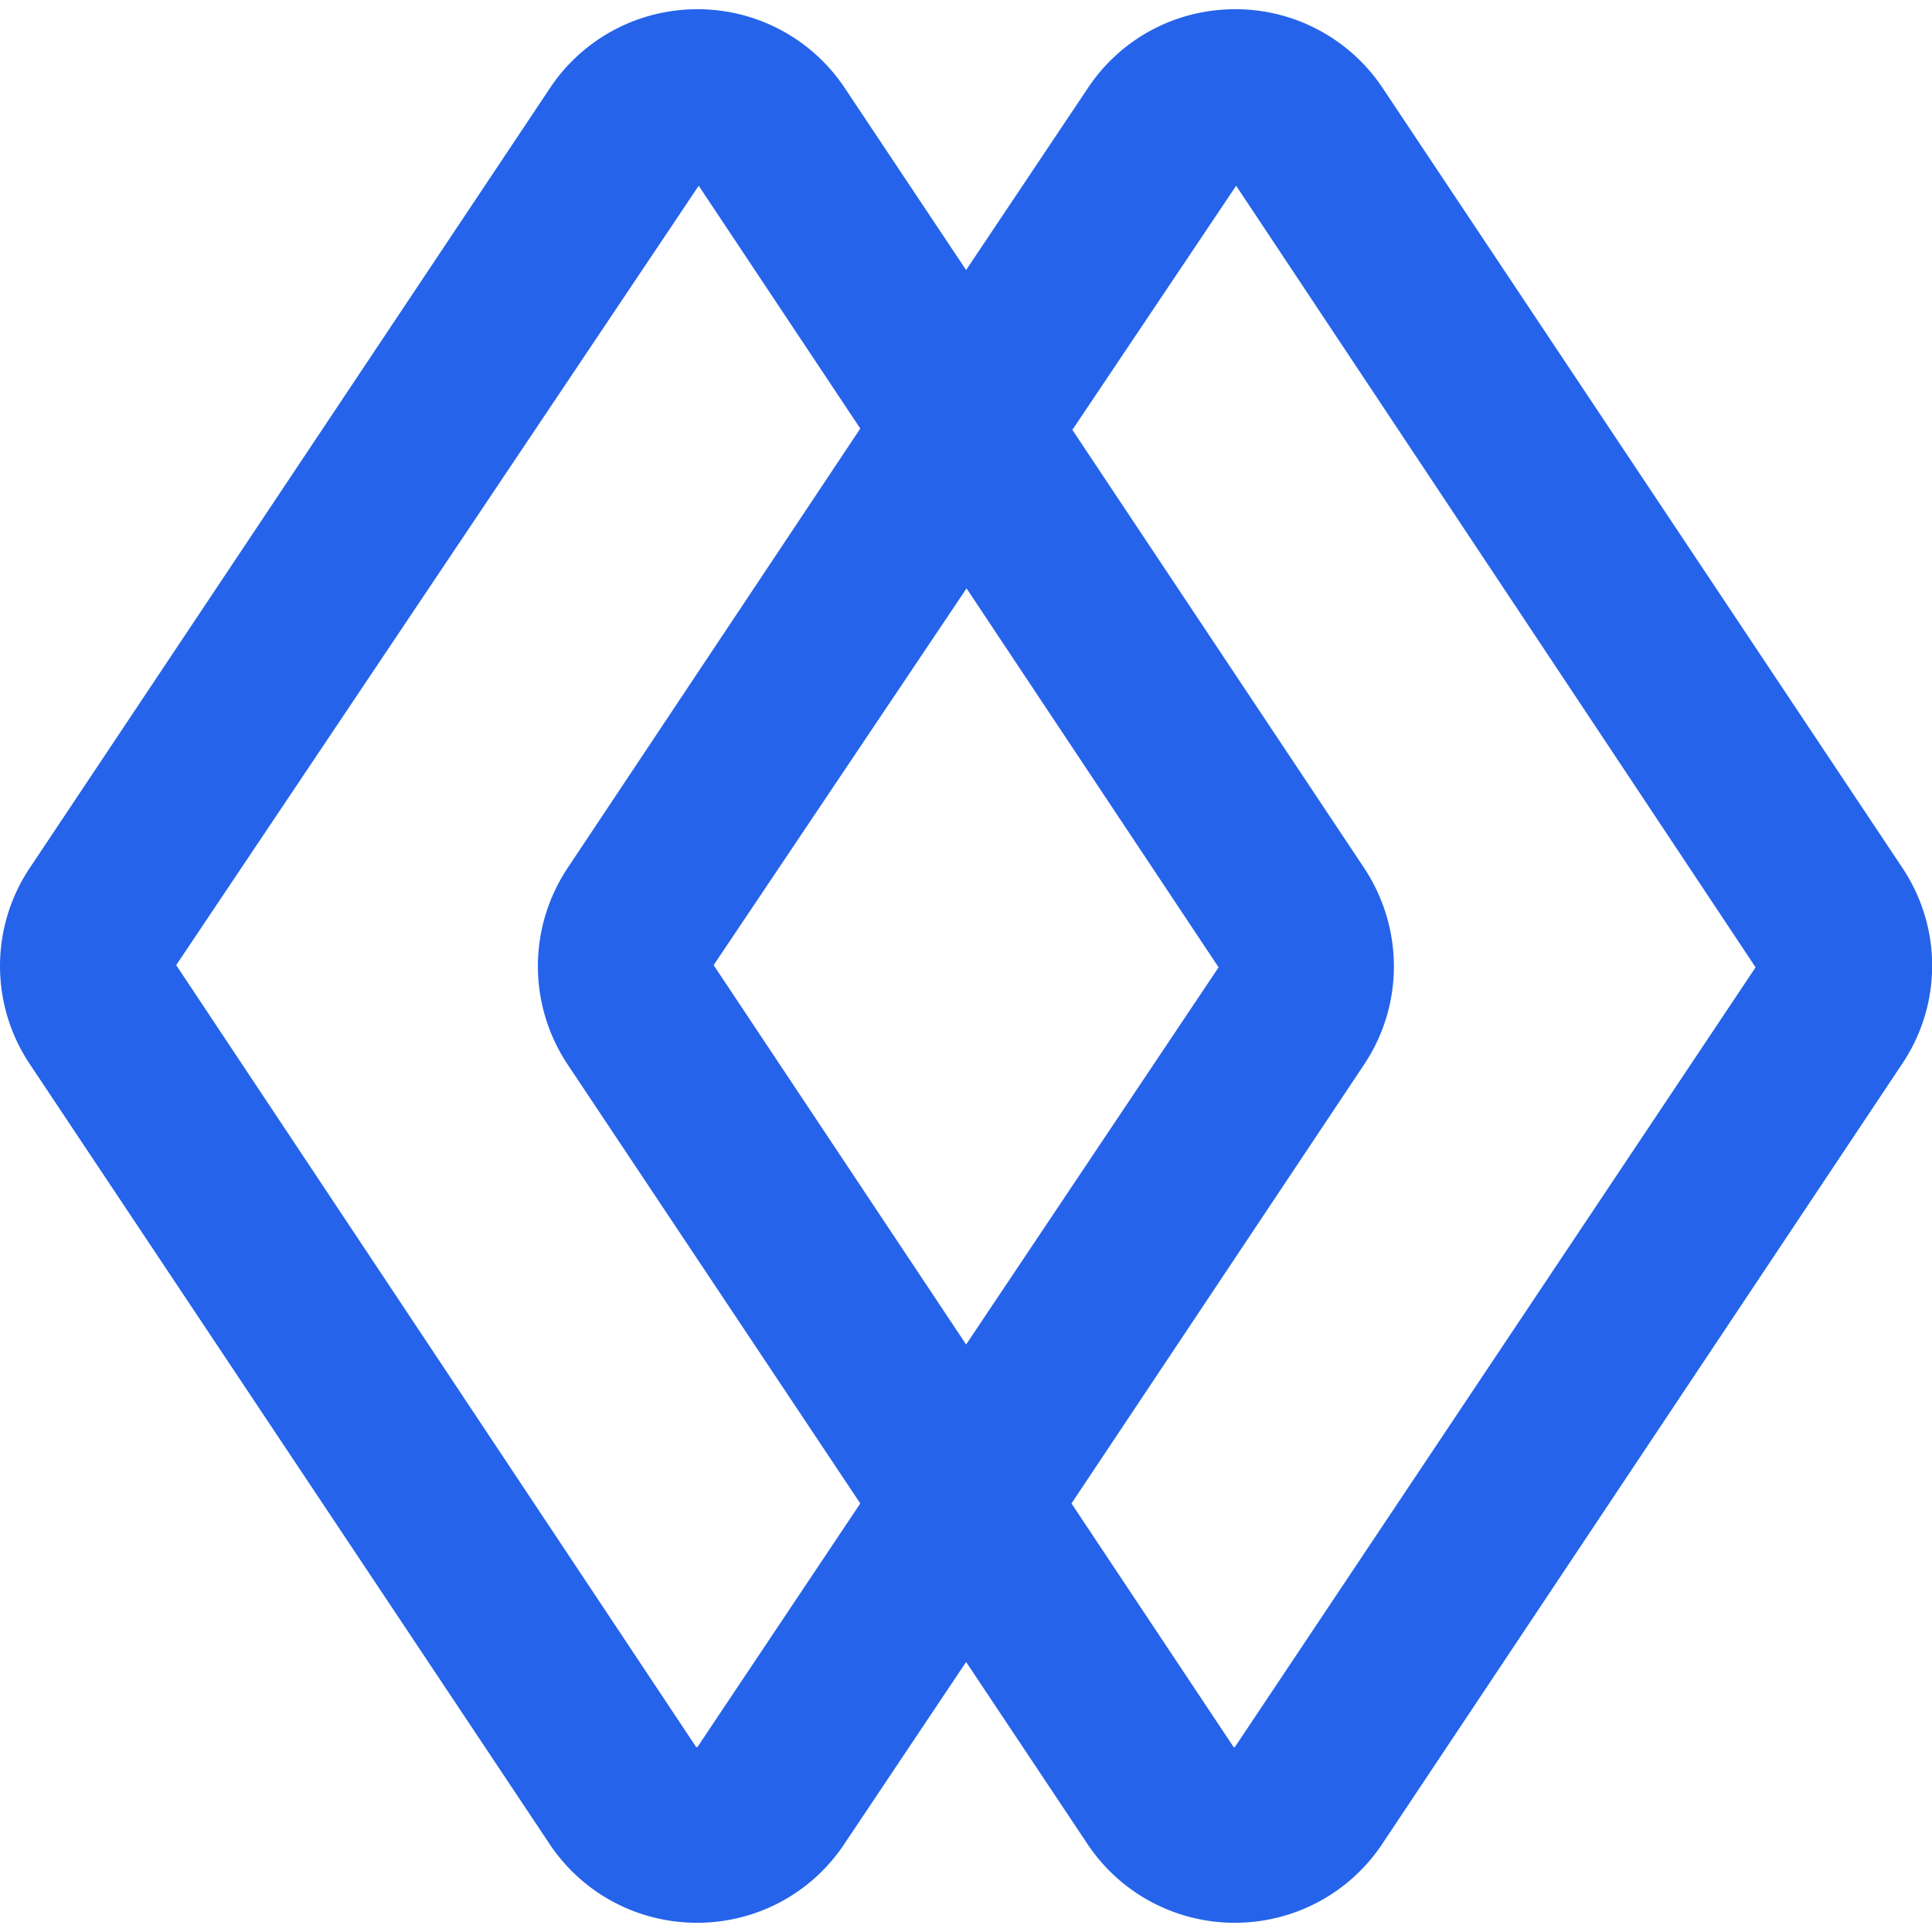 <?xml version="1.0" standalone="no"?><!DOCTYPE svg PUBLIC "-//W3C//DTD SVG 1.1//EN" "http://www.w3.org/Graphics/SVG/1.1/DTD/svg11.dtd"><svg t="1763372623464" class="icon" viewBox="0 0 1024 1024" version="1.1" xmlns="http://www.w3.org/2000/svg" p-id="10634" xmlns:xlink="http://www.w3.org/1999/xlink" width="200" height="200"><path d="M1008.233 459.869L732.917 46.778a93.673 93.673 0 0 0-78.196-41.891c-31.651 0-60.742 15.593-78.196 41.891L512.059 143.127l-64.233-96.349a93.673 93.673 0 0 0-78.196-41.891c-31.418 0-60.742 15.593-78.196 41.891L15.884 459.869a93.487 93.487 0 0 0 0 104.262l275.316 413.091c17.455 26.298 46.778 41.891 78.196 41.891 31.651 0 60.742-15.593 78.196-41.891L512.059 880.873l64.233 96.349c17.455 26.298 46.778 41.891 78.196 41.891s60.742-15.593 78.196-41.891l275.316-413.091c21.411-31.651 21.411-72.611 0.233-104.262zM369.63 926.022c-0.465 0-0.698 0-0.931-0.465L93.383 511.535l276.945-413.091 85.644 128.698-154.996 232.727a93.882 93.882 0 0 0 0 104.495l154.996 232.495-86.342 129.164z m142.662-614.167l133.585 200.844L512.059 712.611l-133.818-201.076 134.051-199.68z m142.196 614.167c-0.465 0-0.698 0-0.931-0.465l-85.644-128.698 154.996-232.495c21.178-31.651 21.178-72.611 0-104.495l-154.531-232.029 86.807-129.396 275.316 414.255-276.015 413.324z" fill="#2563eb" p-id="10635"></path></svg>